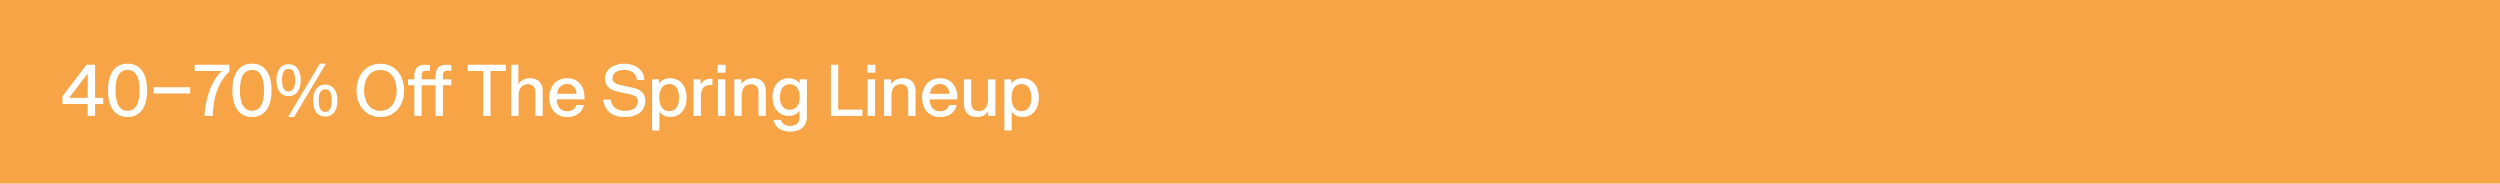 <svg width="1920" height="141" viewBox="0 0 1920 141" fill="none" xmlns="http://www.w3.org/2000/svg">
<path d="M0 0H1920V141H0V0Z" fill="#F6A446"/>
<path d="M785.182 60.07C792.882 60.07 797.832 65.955 797.832 75.03C797.832 84.105 792.882 89.88 785.127 89.88C781.717 89.88 778.472 88.175 777.042 85.7H776.987V100.22H771.377V60.95H776.712V64.25H776.767C778.637 61.335 781.827 60.07 785.182 60.07ZM784.522 64.525C779.572 64.525 776.877 68.485 776.877 74.975C776.877 81.52 779.572 85.37 784.522 85.37C789.472 85.37 792.057 81.52 792.057 74.975C792.057 68.485 789.472 64.525 784.522 64.525Z" fill="white"/>
<path d="M740.273 60.95H745.883V78.495C745.883 83.17 747.918 85.315 751.713 85.315C757.103 85.315 758.808 80.915 758.808 76.13V60.95H764.473V89H758.918V85.48H758.863C757.103 88.395 754.133 89.88 750.063 89.88C744.068 89.88 740.273 86.195 740.273 79.705V60.95Z" fill="white"/>
<path d="M734.794 80.64C733.364 86.8 728.414 89.88 721.979 89.88C713.399 89.88 708.174 83.885 708.174 74.81C708.174 67.11 712.684 60.07 721.979 60.07C731.109 60.07 735.289 67.11 735.289 74.92C735.289 75.36 735.289 75.8 735.234 76.295H713.949C714.059 80.695 716.039 85.48 721.979 85.48C724.729 85.48 727.809 84.325 729.019 80.64H734.794ZM729.184 72.06C728.854 67.935 726.544 64.47 721.979 64.47C717.139 64.47 714.609 67.88 714.279 72.06H729.184Z" fill="white"/>
<path d="M678.94 89V60.95H684.44V64.58H684.495C686.31 61.665 689.445 60.07 693.46 60.07C699.565 60.07 703.14 63.7 703.14 69.915V89H697.53V70.96C697.53 66.89 695.495 64.635 691.81 64.635C686.255 64.635 684.605 69.31 684.605 73.38V89H678.94Z" fill="white"/>
<path d="M666.372 89V60.95H672.037V89H666.372ZM666.152 55.835V49.73H672.257V55.835H666.152Z" fill="white"/>
<path d="M638.126 89V49.73H643.736V84.215H662.381V89H638.126Z" fill="white"/>
<path d="M606.764 101.1C599.834 101.1 595.104 97.69 594.059 92.08H599.779C600.549 94.995 603.189 96.7 606.819 96.7C611.604 96.7 614.024 94.5 614.024 89.825V84.985H613.969C612.374 87.625 609.239 89 605.884 89C597.634 89 593.234 82.4 593.234 74.7C593.234 65.295 598.679 60.07 605.884 60.07C609.459 60.07 612.594 61.665 614.189 64.14H614.244V60.95H619.689V89.88C619.689 96.865 614.739 101.1 606.764 101.1ZM606.544 84.325C611.384 84.325 614.189 80.585 614.189 74.7C614.189 68.485 611.439 64.69 606.544 64.69C601.704 64.69 599.009 68.43 599.009 74.7C599.009 80.585 601.759 84.325 606.544 84.325Z" fill="white"/>
<path d="M563.945 89V60.95H569.445V64.58H569.5C571.315 61.665 574.45 60.07 578.465 60.07C584.57 60.07 588.145 63.7 588.145 69.915V89H582.535V70.96C582.535 66.89 580.5 64.635 576.815 64.635C571.26 64.635 569.61 69.31 569.61 73.38V89H563.945Z" fill="white"/>
<path d="M551.377 89V60.95H557.042V89H551.377ZM551.157 55.835V49.73H557.262V55.835H551.157Z" fill="white"/>
<path d="M532.632 89V60.95H538.132V64.855H538.187C539.947 61.61 542.807 60.565 545.557 60.565C546.162 60.565 546.602 60.565 547.152 60.675V65.46C546.492 65.35 545.832 65.295 545.227 65.295C540.937 65.295 538.297 67.88 538.297 73.71V89H532.632Z" fill="white"/>
<path d="M514.64 60.07C522.34 60.07 527.29 65.955 527.29 75.03C527.29 84.105 522.34 89.88 514.585 89.88C511.175 89.88 507.93 88.175 506.5 85.7H506.445V100.22H500.835V60.95H506.17V64.25H506.225C508.095 61.335 511.285 60.07 514.64 60.07ZM513.98 64.525C509.03 64.525 506.335 68.485 506.335 74.975C506.335 81.52 509.03 85.37 513.98 85.37C518.93 85.37 521.515 81.52 521.515 74.975C521.515 68.485 518.93 64.525 513.98 64.525Z" fill="white"/>
<path d="M479.63 89.88C465 89.88 463.405 78.825 463.295 76.515H469.07C469.84 82.62 474.24 85.095 479.905 85.095C486.285 85.095 489.86 82.455 489.86 78.055C489.86 74.755 487.935 73.325 483.59 72.39L475.67 70.685C470.83 69.64 464.615 67.825 464.615 60.125C464.615 53.415 471.105 48.905 479.355 48.905C487.88 48.905 494.755 53.69 494.865 61.39H489.09C488.705 55.615 483.865 53.69 479.3 53.69C475.12 53.69 470.39 55.56 470.39 60.07C470.39 63.865 473.745 64.745 477.98 65.625L485.46 67.22C490.245 68.265 495.635 70.3 495.635 77.56C495.635 80.97 493.765 89.88 479.63 89.88Z" fill="white"/>
<path d="M448.461 80.64C447.031 86.8 442.081 89.88 435.646 89.88C427.066 89.88 421.841 83.885 421.841 74.81C421.841 67.11 426.351 60.07 435.646 60.07C444.776 60.07 448.956 67.11 448.956 74.92C448.956 75.36 448.956 75.8 448.901 76.295H427.616C427.726 80.695 429.706 85.48 435.646 85.48C438.396 85.48 441.476 84.325 442.686 80.64H448.461ZM442.851 72.06C442.521 67.935 440.211 64.47 435.646 64.47C430.806 64.47 428.276 67.88 427.946 72.06H442.851Z" fill="white"/>
<path d="M392.607 89V49.73H398.107V64.58H398.162C399.977 61.665 403.112 60.07 407.127 60.07C413.232 60.07 416.807 63.7 416.807 69.915V89H411.197V70.96C411.197 66.89 409.162 64.635 405.477 64.635C399.922 64.635 398.272 69.31 398.272 73.38V89H392.607Z" fill="white"/>
<path d="M371.066 89V54.515H359.131V49.73H388.611V54.515H376.731V89H371.066Z" fill="white"/>
<path d="M334.535 89V65.46H329.695V60.95H334.535V58.2C334.535 51.545 338.11 49.73 343.06 49.73C344.05 49.73 345.425 49.84 346.58 50.06V54.405C345.535 54.24 344.82 54.24 344.105 54.24C340.475 54.24 340.145 55.945 340.145 58.2V60.95H346.635V65.46H340.145V89H334.535Z" fill="white"/>
<path d="M318.205 89V65.46H313.365V60.95H318.205V58.2C318.205 51.545 321.78 49.73 326.73 49.73C327.72 49.73 329.095 49.84 330.25 50.06V54.405C329.205 54.24 328.49 54.24 327.775 54.24C324.145 54.24 323.815 55.945 323.815 58.2V60.95H330.305V65.46H323.815V89H318.205Z" fill="white"/>
<path d="M273.806 69.42C273.806 57.87 280.846 48.96 292.121 48.96C303.396 48.96 310.381 57.87 310.381 69.42C310.381 80.97 303.396 89.88 292.121 89.88C280.846 89.88 273.806 80.97 273.806 69.42ZM279.581 69.42C279.581 77.175 283.321 85.095 292.121 85.095C300.866 85.095 304.661 77.175 304.661 69.42C304.661 61.72 300.866 53.745 292.121 53.745C283.321 53.745 279.581 61.72 279.581 69.42Z" fill="white"/>
<path d="M221.642 49.29C227.472 49.29 230.992 53.8 230.992 61.555C230.992 69.31 227.472 73.82 221.642 73.82C215.757 73.82 212.292 69.31 212.292 61.555C212.292 53.8 215.757 49.29 221.642 49.29ZM221.642 52.865C218.287 52.865 216.581 55.835 216.581 61.555C216.581 67.22 218.287 70.245 221.642 70.245C224.942 70.245 226.646 67.22 226.646 61.555C226.646 55.835 224.942 52.865 221.642 52.865ZM245.622 48.905H250.297L225.877 89.88H221.202L245.622 48.905ZM249.801 64.965C255.631 64.965 259.152 69.475 259.152 77.23C259.152 84.985 255.631 89.495 249.801 89.495C243.916 89.495 240.452 84.985 240.452 77.23C240.452 69.475 243.916 64.965 249.801 64.965ZM249.801 68.54C246.446 68.54 244.742 71.51 244.742 77.23C244.742 82.895 246.446 85.92 249.801 85.92C253.101 85.92 254.807 82.895 254.807 77.23C254.807 71.51 253.101 68.54 249.801 68.54Z" fill="white"/>
<path d="M193.547 89.88C183.977 89.88 178.477 82.455 178.477 69.365C178.477 56.33 183.922 48.905 193.547 48.905C203.117 48.905 208.562 56.33 208.562 69.365C208.562 82.455 203.117 89.88 193.547 89.88ZM193.547 85.095C199.597 85.095 202.787 79.65 202.787 69.365C202.787 59.08 199.597 53.69 193.547 53.69C187.442 53.69 184.252 59.08 184.252 69.365C184.252 79.65 187.497 85.095 193.547 85.095Z" fill="white"/>
<path d="M157.078 89C156.968 83.83 159.773 63.755 170.443 54.515H149.543V49.73H176.108V55.12C165.658 64.58 163.403 79.98 163.458 89H157.078Z" fill="white"/>
<path d="M146.055 67V71.785H118.005V67H146.055Z" fill="white"/>
<path d="M97.995 89.88C88.425 89.88 82.925 82.455 82.925 69.365C82.925 56.33 88.37 48.905 97.995 48.905C107.565 48.905 113.01 56.33 113.01 69.365C113.01 82.455 107.565 89.88 97.995 89.88ZM97.995 85.095C104.045 85.095 107.235 79.65 107.235 69.365C107.235 59.08 104.045 53.69 97.995 53.69C91.89 53.69 88.7 59.08 88.7 69.365C88.7 79.65 91.945 85.095 97.995 85.095Z" fill="white"/>
<path d="M67.36 89V79.87H48V73.875L66.425 49.73H73.025V75.14H79.295V79.87H73.025V89H67.36ZM53.06 75.14H67.36V56.44L53.06 75.14Z" fill="white"/>
</svg>
